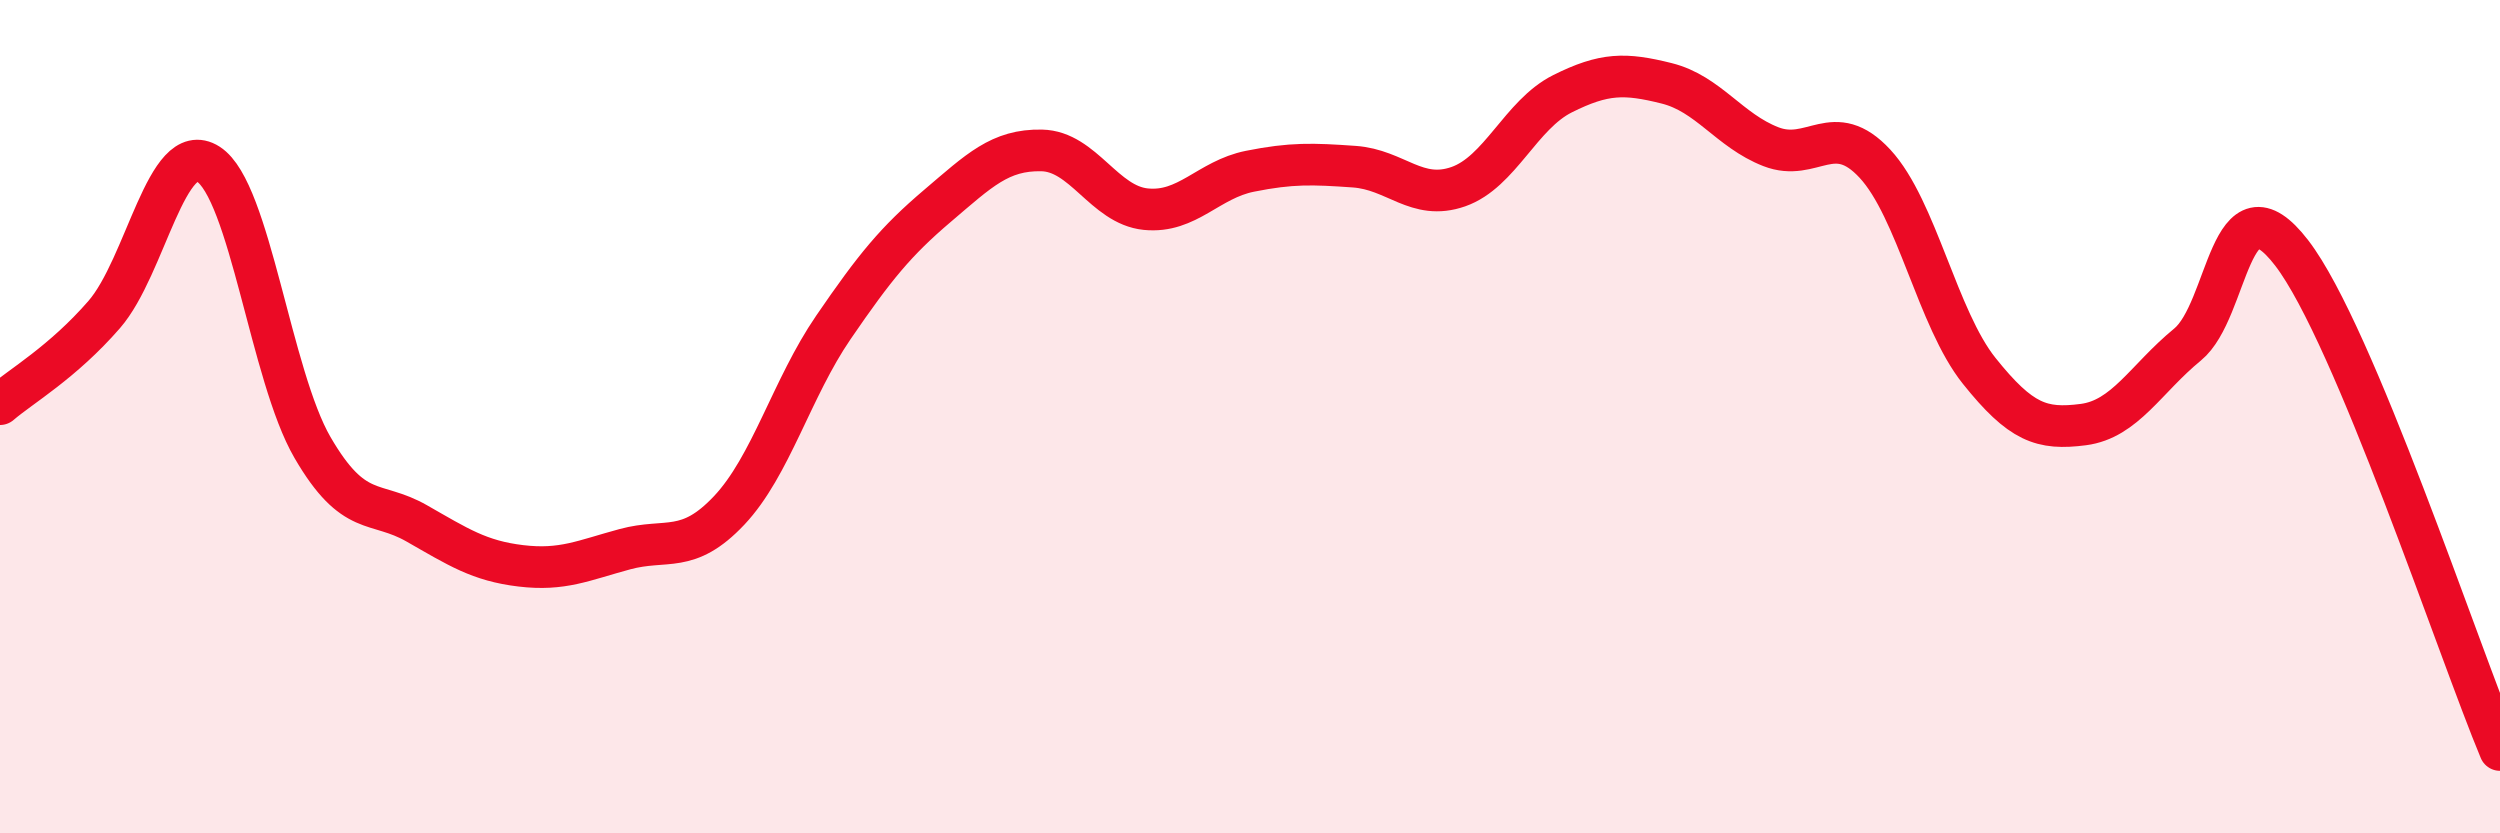 
    <svg width="60" height="20" viewBox="0 0 60 20" xmlns="http://www.w3.org/2000/svg">
      <path
        d="M 0,9.7 C 0.5,9.27 1.5,8.7 2.5,7.55 C 3.5,6.4 4,3.3 5,3.94 C 6,4.58 6.5,9.02 7.5,10.74 C 8.5,12.46 9,11.99 10,12.56 C 11,13.13 11.5,13.46 12.5,13.58 C 13.5,13.7 14,13.45 15,13.18 C 16,12.91 16.5,13.31 17.5,12.25 C 18.5,11.19 19,9.32 20,7.86 C 21,6.4 21.5,5.79 22.5,4.94 C 23.5,4.09 24,3.59 25,3.61 C 26,3.63 26.5,4.92 27.5,5.02 C 28.5,5.12 29,4.31 30,4.11 C 31,3.91 31.5,3.93 32.5,4 C 33.5,4.07 34,4.83 35,4.48 C 36,4.13 36.5,2.75 37.5,2.25 C 38.5,1.75 39,1.75 40,2 C 41,2.25 41.5,3.13 42.5,3.52 C 43.5,3.91 44,2.85 45,3.93 C 46,5.01 46.5,7.65 47.5,8.9 C 48.5,10.15 49,10.32 50,10.19 C 51,10.06 51.5,9.09 52.5,8.27 C 53.5,7.45 53.5,4.12 55,6.07 C 56.5,8.02 59,15.61 60,18L60 20L0 20Z"
        fill="#EB0A25"
        opacity="0.1"
        stroke-linecap="round"
        stroke-linejoin="round"
      />
      <path
        d="M 0,9.7 C 0.5,9.27 1.5,8.7 2.5,7.55 C 3.5,6.4 4,3.3 5,3.94 C 6,4.58 6.5,9.02 7.5,10.74 C 8.5,12.46 9,11.99 10,12.56 C 11,13.13 11.5,13.46 12.5,13.58 C 13.5,13.7 14,13.45 15,13.18 C 16,12.91 16.5,13.31 17.5,12.25 C 18.5,11.19 19,9.32 20,7.86 C 21,6.4 21.5,5.79 22.5,4.94 C 23.5,4.09 24,3.59 25,3.61 C 26,3.63 26.5,4.92 27.5,5.02 C 28.5,5.12 29,4.31 30,4.11 C 31,3.91 31.5,3.93 32.5,4 C 33.5,4.07 34,4.83 35,4.48 C 36,4.13 36.5,2.75 37.5,2.25 C 38.5,1.75 39,1.75 40,2 C 41,2.25 41.5,3.13 42.5,3.52 C 43.5,3.91 44,2.85 45,3.93 C 46,5.01 46.5,7.65 47.5,8.9 C 48.5,10.15 49,10.32 50,10.19 C 51,10.06 51.5,9.09 52.5,8.27 C 53.5,7.45 53.5,4.12 55,6.07 C 56.5,8.02 59,15.61 60,18"
        stroke="#EB0A25"
        stroke-width="1"
        fill="none"
        stroke-linecap="round"
        stroke-linejoin="round"
      />
    </svg>
  